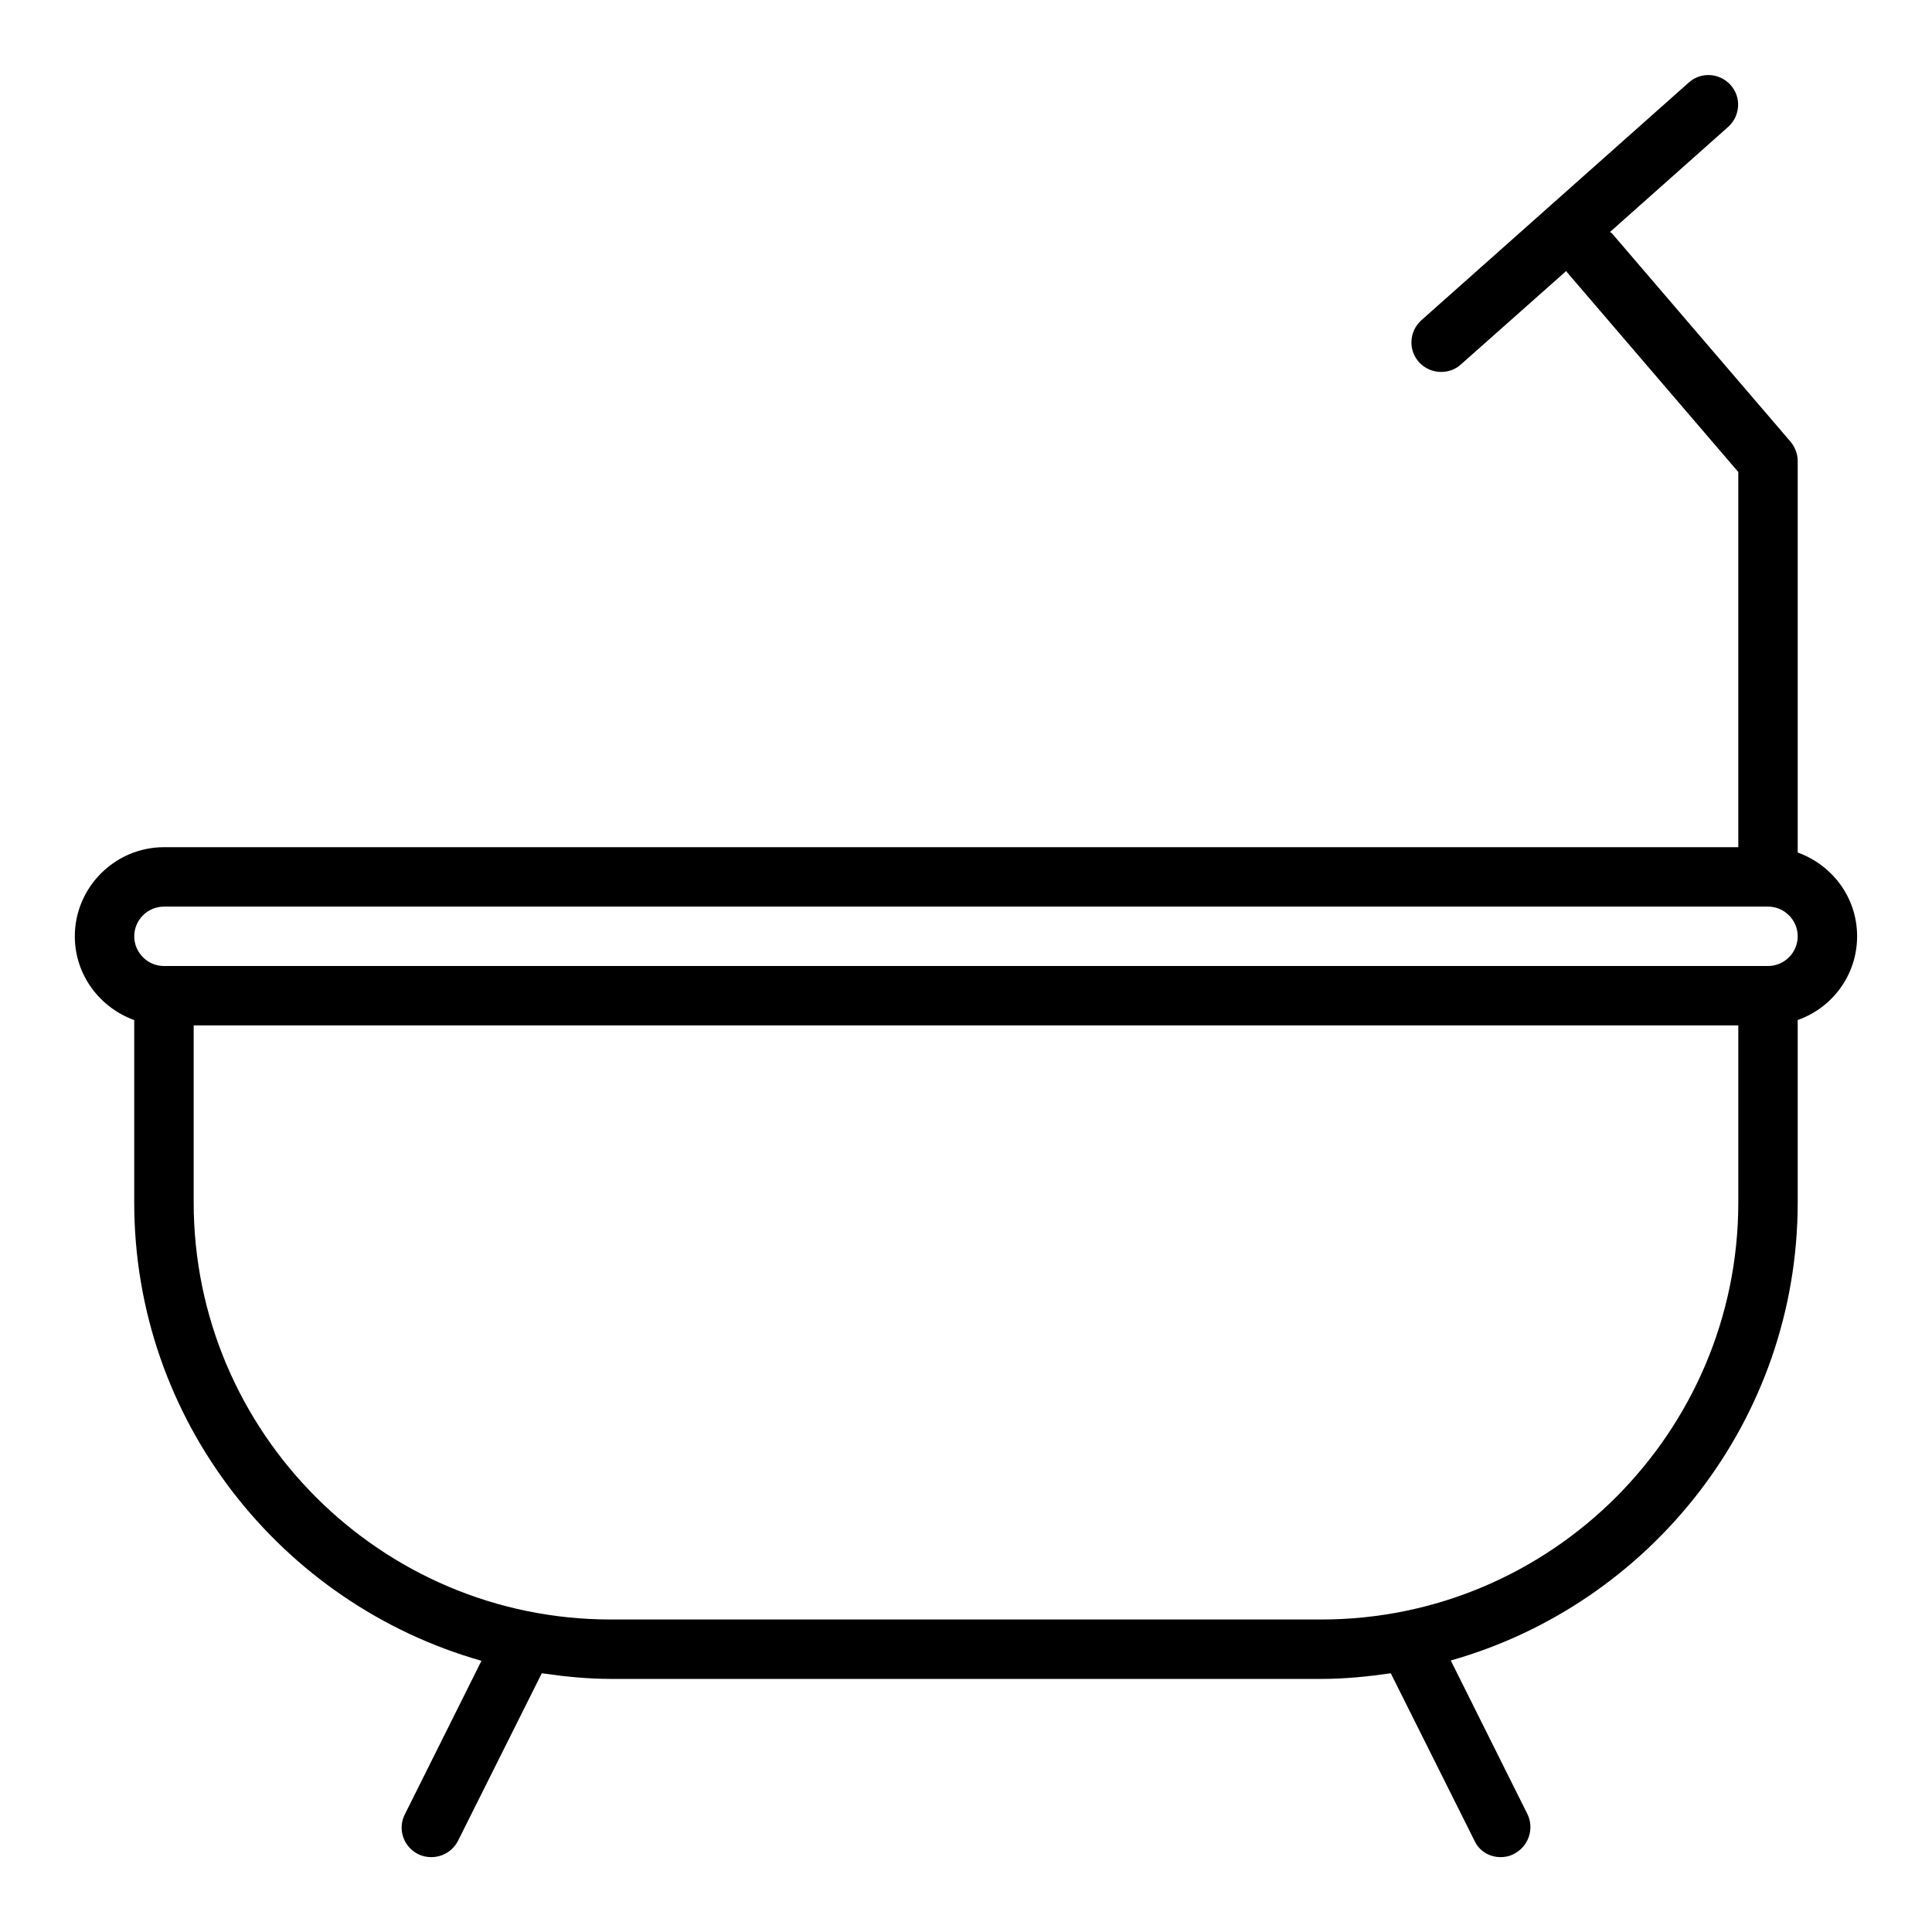 <?xml version="1.0" encoding="UTF-8"?>
<!-- Uploaded to: SVG Repo, www.svgrepo.com, Generator: SVG Repo Mixer Tools -->
<svg fill="#000000" width="800px" height="800px" version="1.1" viewBox="144 144 512 512" xmlns="http://www.w3.org/2000/svg">
 <path d="m620.41 369.93v-103.75c0-1.891-0.707-3.699-1.891-5.117l-47.23-55.105c-0.156-0.234-0.395-0.316-0.629-0.473l31.332-27.867c3.227-2.914 3.543-7.871 0.629-11.098s-7.871-3.543-11.098-0.629l-70.848 62.977c-3.227 2.914-3.543 7.871-0.629 11.098 1.57 1.73 3.695 2.598 5.898 2.598 1.891 0 3.699-0.629 5.195-1.969l27.945-24.797c0.078 0.156 0.156 0.316 0.234 0.395l45.348 52.898v99.426h-417.22c-12.988 0-23.617 10.629-23.617 23.617 0 10.234 6.613 18.895 15.742 22.199v48.336c0 57.781 39.047 106.43 92.023 121.46l-20.309 40.699c-1.969 3.856-0.395 8.582 3.543 10.547 1.105 0.547 2.285 0.785 3.465 0.785 2.914 0 5.668-1.574 7.086-4.328l22.199-44.398c5.984 0.867 12.121 1.496 18.344 1.496h188.3c6.219 0 12.359-0.629 18.344-1.496l22.199 44.398c1.258 2.754 4.012 4.328 6.926 4.328 1.18 0 2.363-0.234 3.543-0.867 3.856-1.969 5.434-6.691 3.543-10.547l-20.309-40.699c52.898-14.957 91.941-63.684 91.941-121.39v-48.336c9.133-3.227 15.742-11.887 15.742-22.199 0.004-10.312-6.609-18.891-15.742-22.199zm-15.742 92.734c0 60.93-49.594 110.52-110.52 110.52h-188.3c-60.93 0-110.52-49.594-110.52-110.52v-46.918h409.34zm7.871-62.66h-425.09c-4.328 0-7.871-3.543-7.871-7.871s3.543-7.871 7.871-7.871h425.09c4.328 0 7.871 3.543 7.871 7.871s-3.543 7.871-7.871 7.871z"/>
</svg>